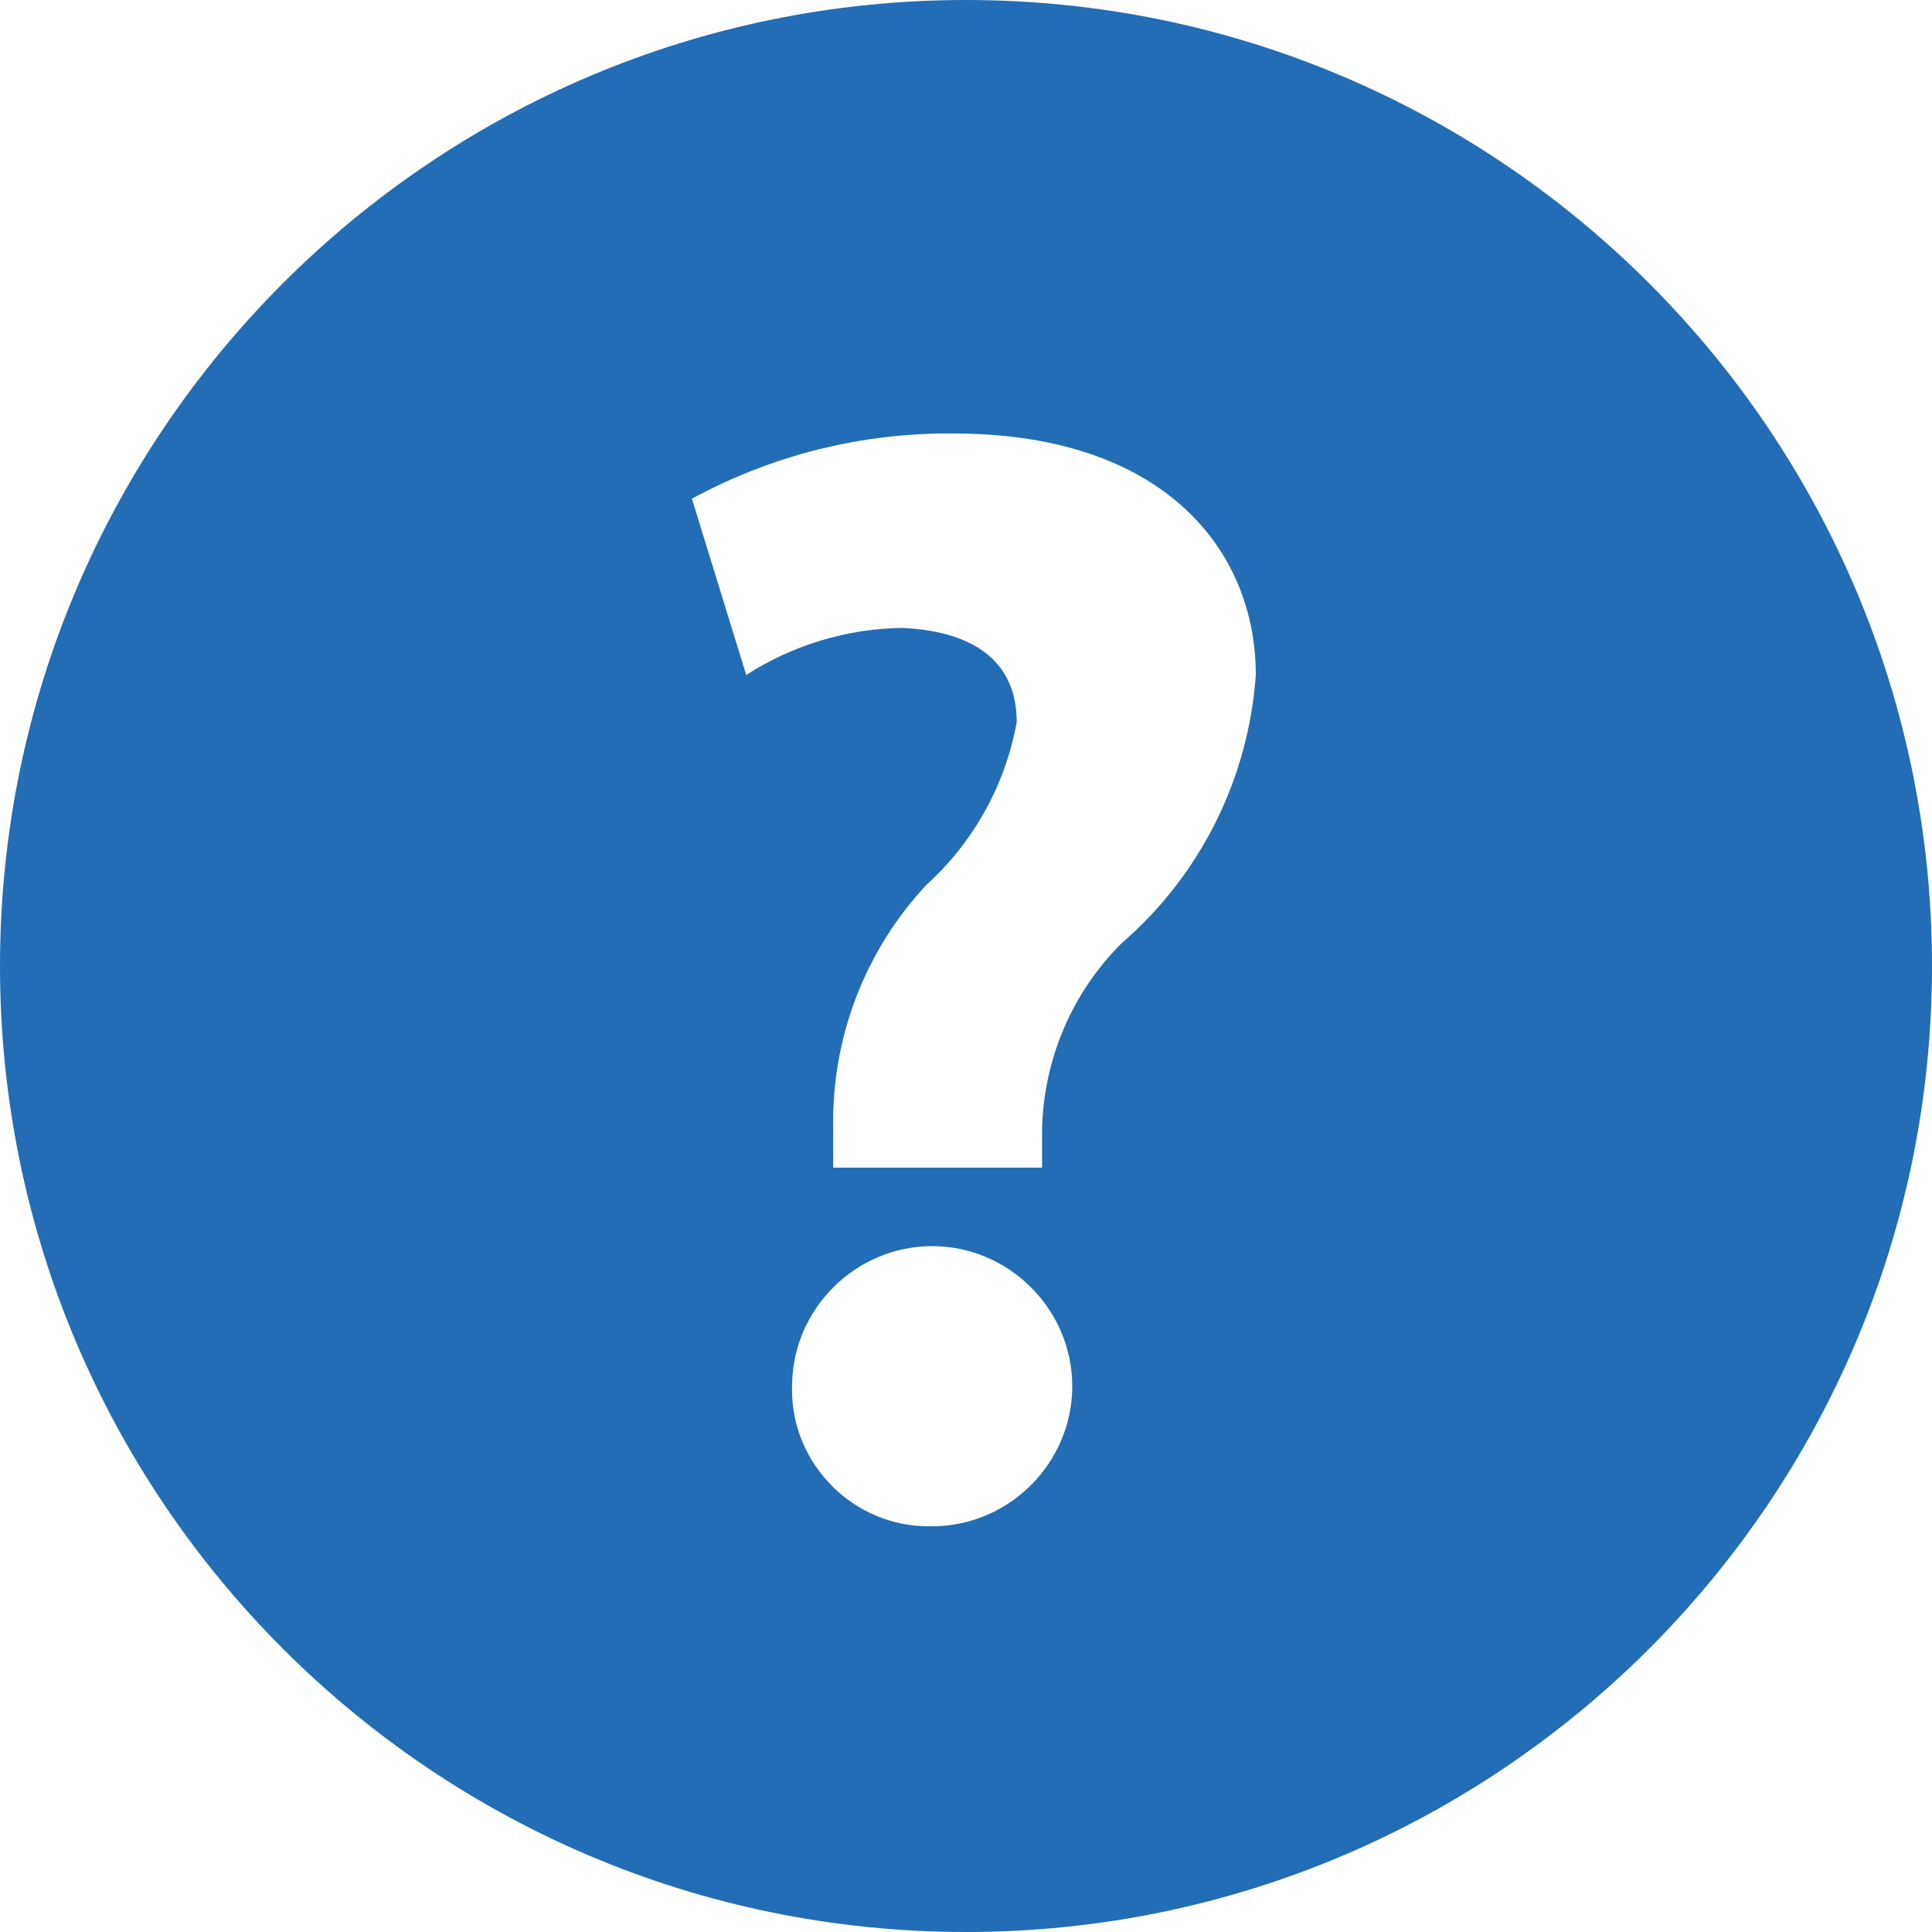 <?xml version="1.0" encoding="UTF-8" standalone="no"?><!DOCTYPE svg PUBLIC "-//W3C//DTD SVG 1.1//EN" "http://www.w3.org/Graphics/SVG/1.1/DTD/svg11.dtd"><svg width="100%" height="100%" viewBox="0 0 16 16" version="1.1" xmlns="http://www.w3.org/2000/svg" xmlns:xlink="http://www.w3.org/1999/xlink" xml:space="preserve" xmlns:serif="http://www.serif.com/" style="fill-rule:evenodd;clip-rule:evenodd;stroke-linejoin:round;stroke-miterlimit:2;"><path d="M8,0c4.415,0 8,3.585 8,8c0,4.415 -3.585,8 -8,8c-4.415,0 -8,-3.585 -8,-8c0,-4.415 3.585,-8 8,-8Zm-1.1,9.67l0,-0.34c-0.011,-0.741 0.265,-1.458 0.77,-2c0.392,-0.355 0.656,-0.829 0.75,-1.35c0,-0.46 -0.3,-0.75 -0.95,-0.78c-0.458,0.007 -0.905,0.142 -1.29,0.39l-0.45,-1.46c0.666,-0.362 1.413,-0.548 2.17,-0.54c1.72,0 2.5,0.95 2.5,2c-0.06,0.858 -0.459,1.658 -1.11,2.22c-0.433,0.43 -0.671,1.02 -0.66,1.63l0,0.23l-1.73,0Zm-0.34,1.79c0.011,-0.629 0.531,-1.14 1.16,-1.14c0.636,0 1.16,0.524 1.16,1.16c0,0.636 -0.524,1.16 -1.16,1.16l-0.031,0c-0.62,0 -1.13,-0.51 -1.13,-1.13c0,-0.016 0,-0.033 0.001,-0.05Z" style="fill:#226DB5;"/></svg>